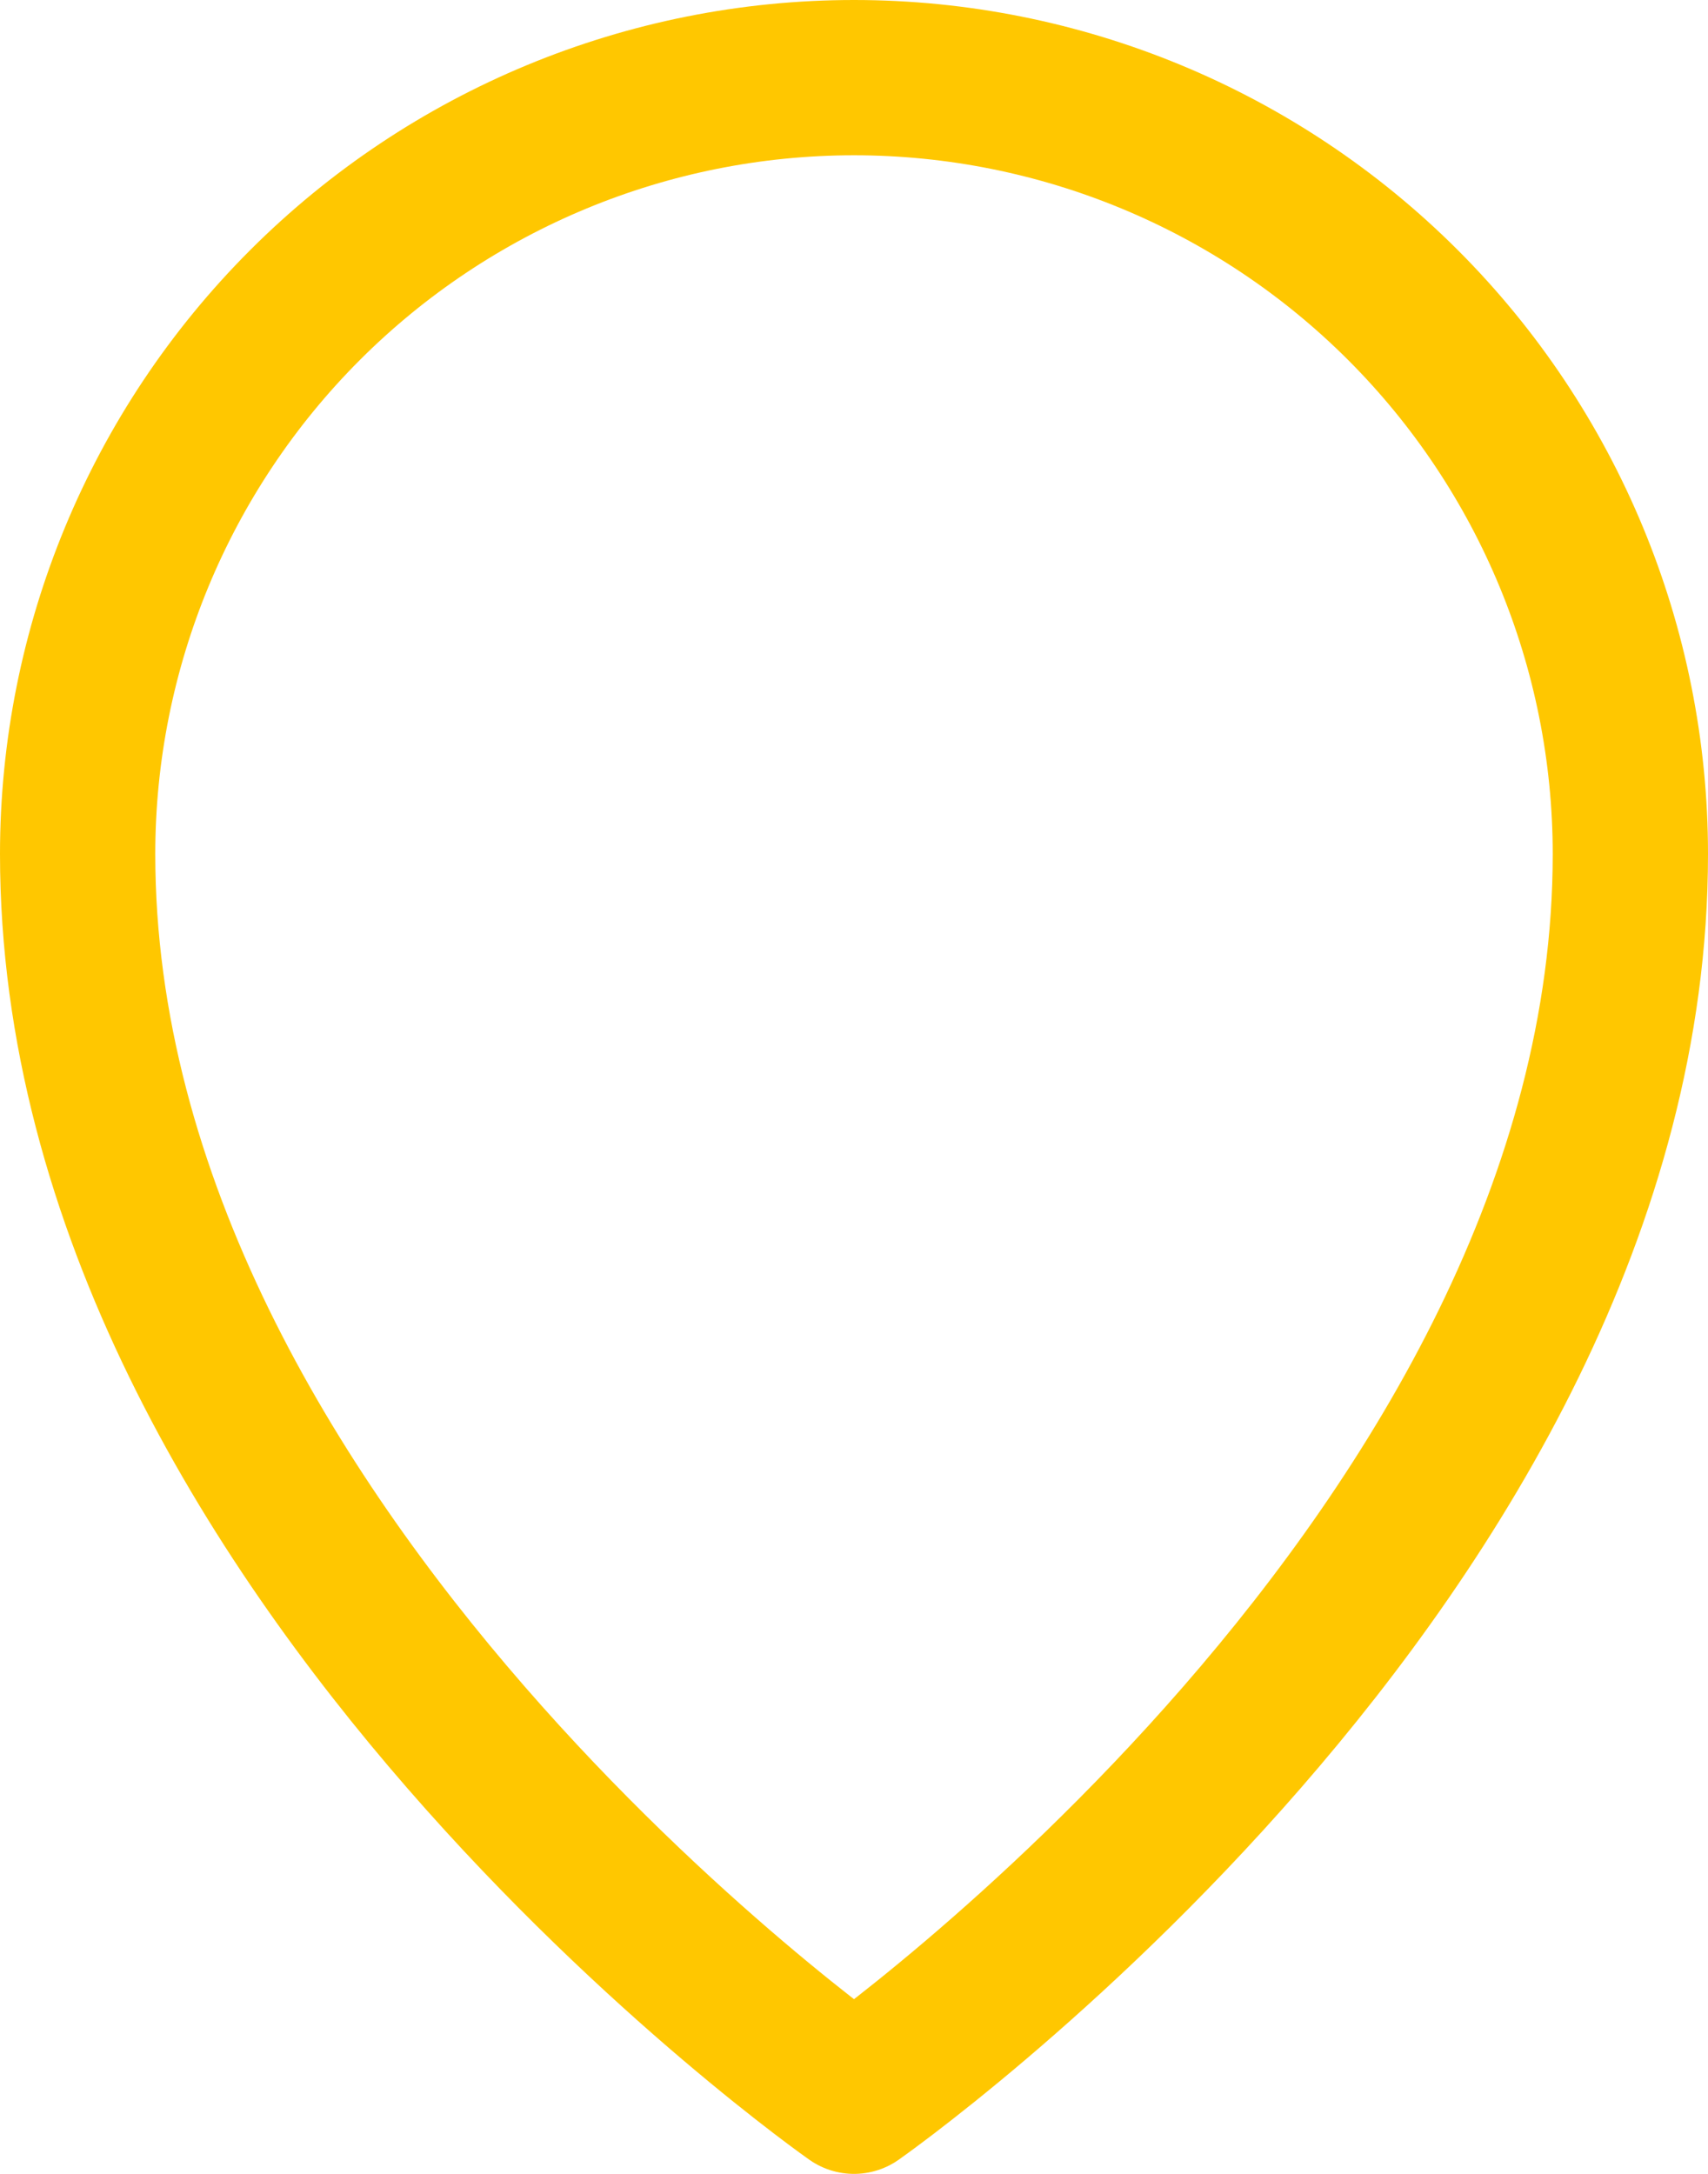 <svg width="22" height="28" viewBox="0 0 22 28" fill="none" xmlns="http://www.w3.org/2000/svg">
<path d="M21 11C21 20 11 27 11 27C11 27 1 20 1 11C1 8.348 2.054 5.804 3.929 3.929C5.804 2.054 8.348 1 11 1C13.652 1 16.196 2.054 18.071 3.929C19.946 5.804 21 8.348 21 11Z" stroke="#FFC700" stroke-width="2" stroke-linecap="round" stroke-linejoin="round"/>
</svg>

